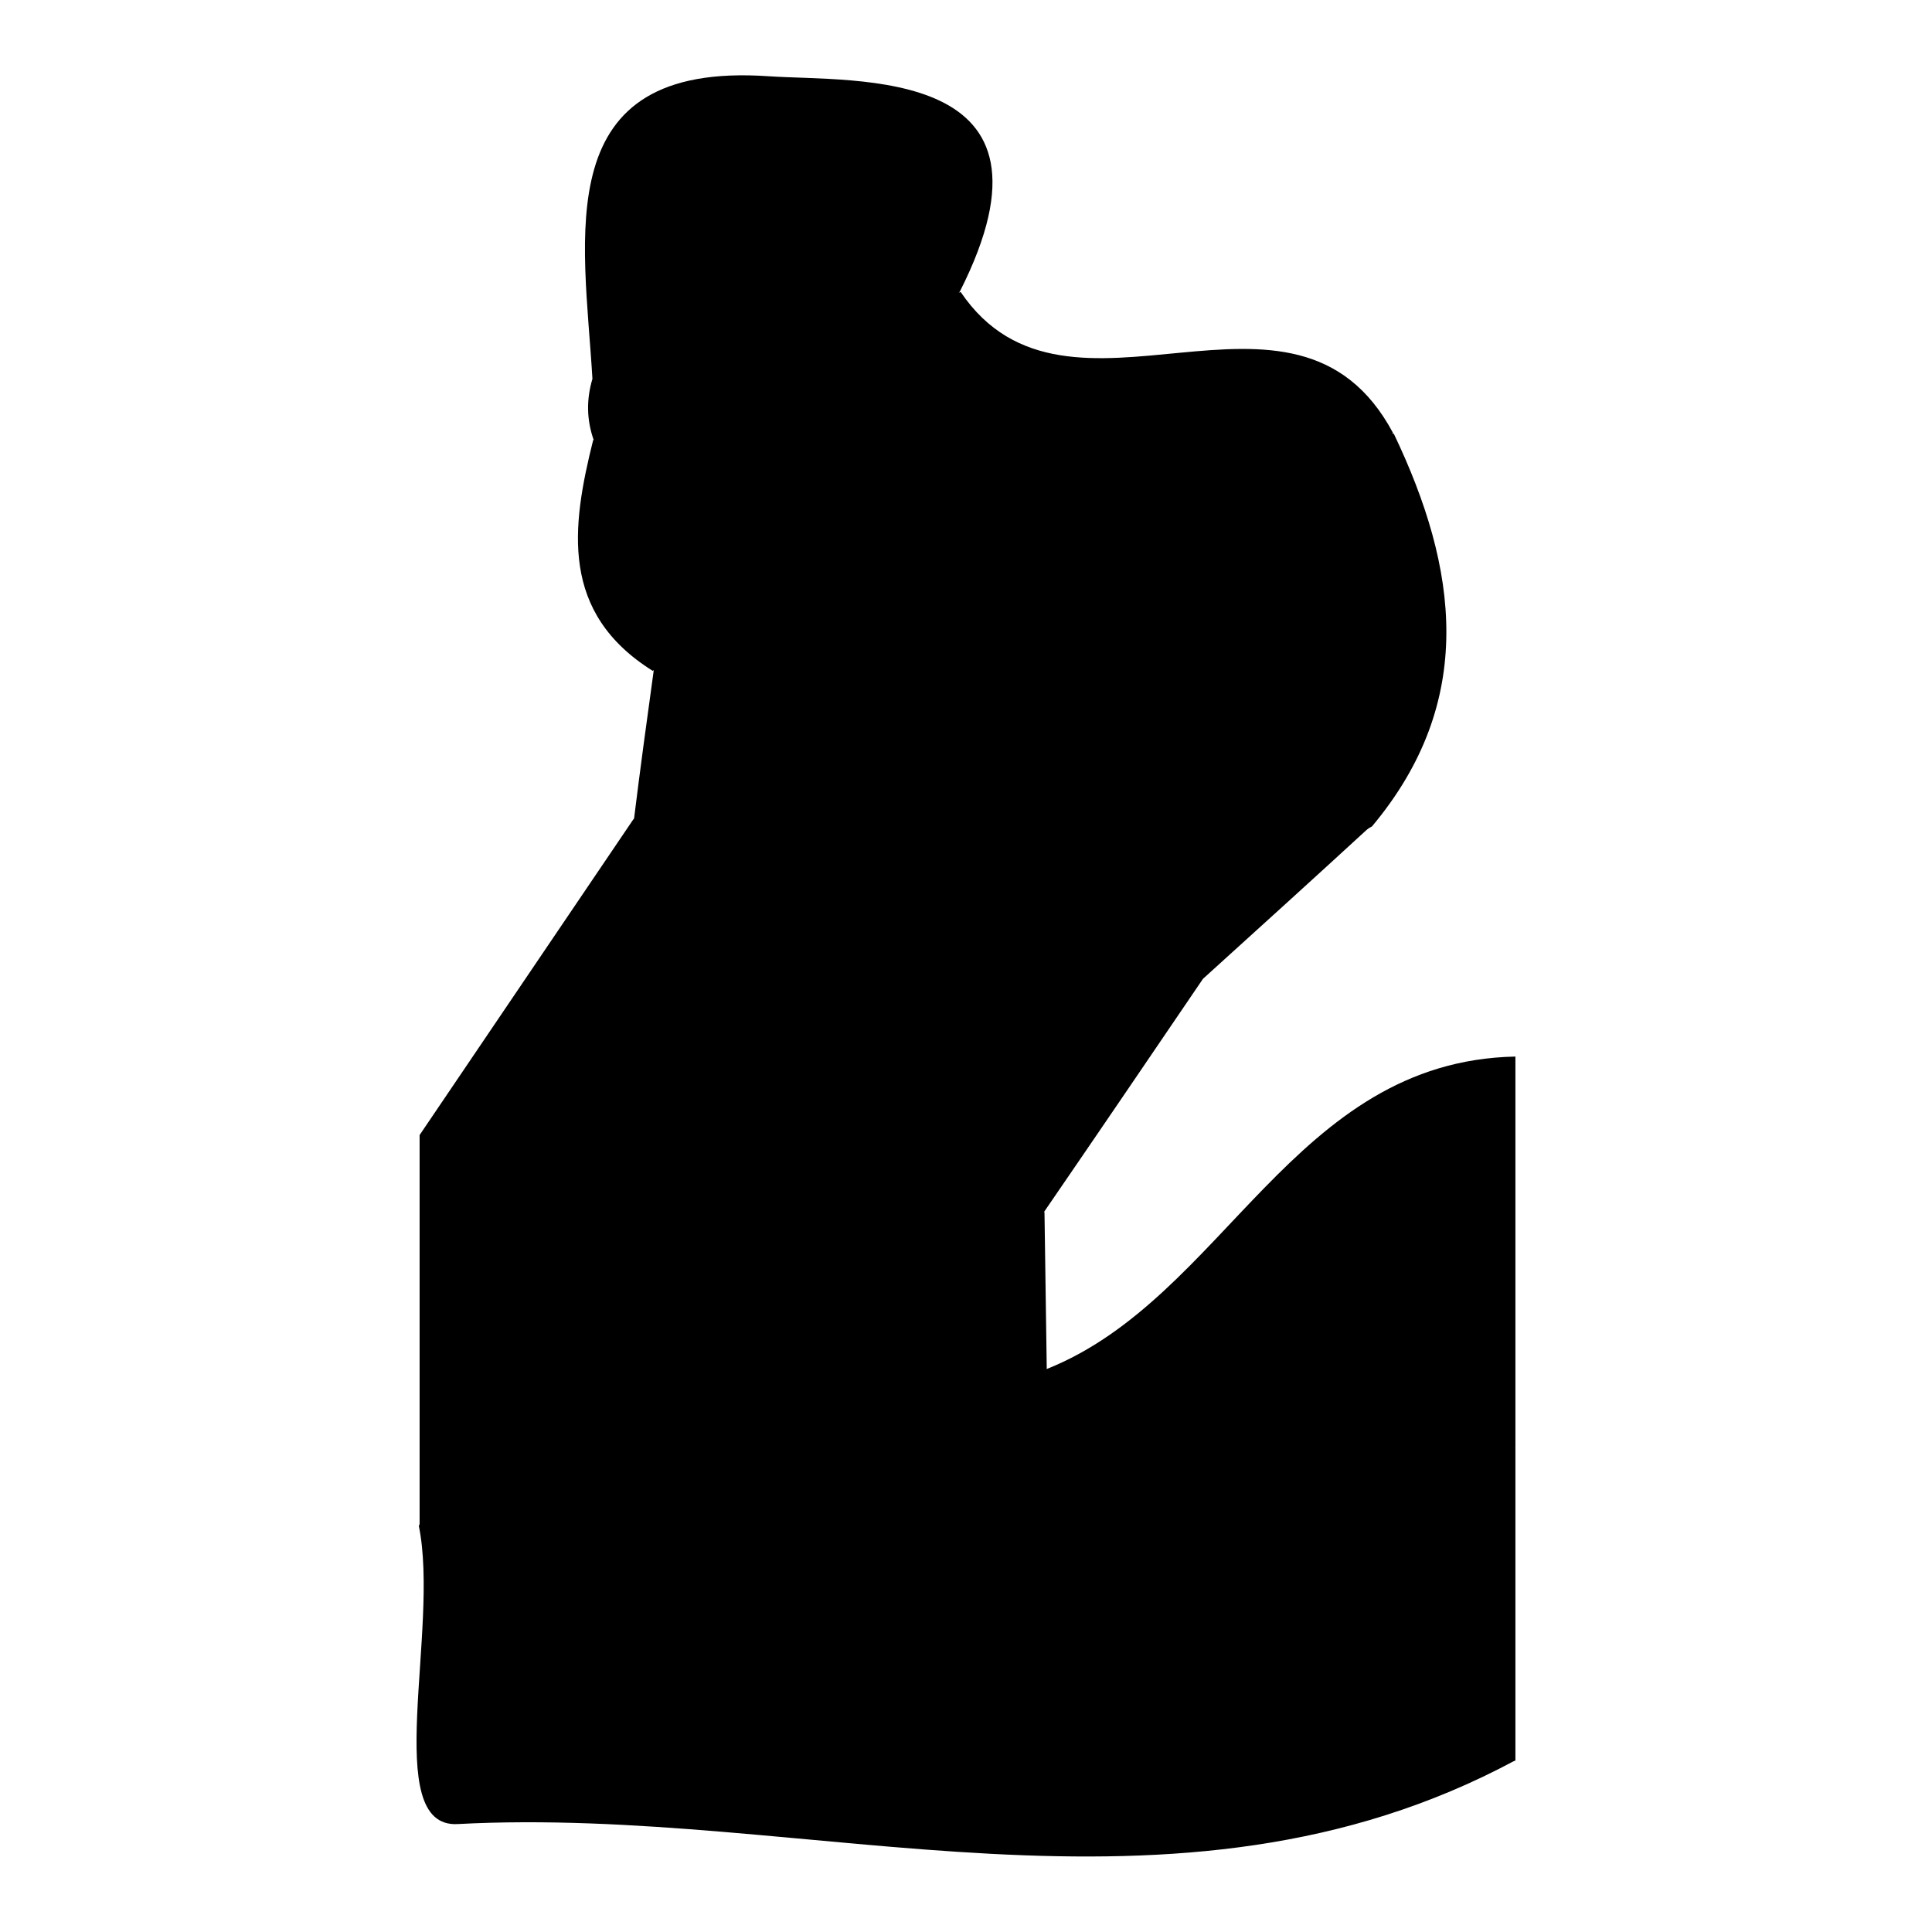 <?xml version="1.0" encoding="utf-8"?>
<!-- Svg Vector Icons : http://www.onlinewebfonts.com/icon -->
<!DOCTYPE svg PUBLIC "-//W3C//DTD SVG 1.1//EN" "http://www.w3.org/Graphics/SVG/1.1/DTD/svg11.dtd">
<svg version="1.1" xmlns="http://www.w3.org/2000/svg" xmlns:xlink="http://www.w3.org/1999/xlink" x="0px" y="0px" viewBox="0 0 256 256" enable-background="new 0 0 256 256" xml:space="preserve">
<g><g><path fill="#000000" d="M200.7,233.3c-45.1,24.2-93.4,5.9-140.1,8.4c-10.2,0.5-2.3-25.8-5.1-39.5c15.9-40.5,44.7-23.5,71.3-16c12.2,7.7,11.8,26.2,27,31.5C170.2,220.9,187.9,219.9,200.7,233.3z"/><path fill="#000000" d="M128.1,191.8c-23.7,6.5-51.5-15.6-72.5,10.4c0-17.3,0-34.6,0-51.8c9.4-13.9,18.9-27.9,28.3-41.8c3.6-3.8,7.9-5.3,13-4c9.5,4.2,15.1,12.1,19.6,21c5.7,13,13.2,25.4,16.3,39.5C132.2,174.1,136.6,184.1,128.1,191.8z"/><path fill="#000000" d="M138.7,181.4c23.6-9.4,32.6-40.8,62.1-41.4c0,17.3,0,34.6,0,51.8c-18.1,17.4-35.6,36.8-64.6,21C133.1,202.1,130.9,191.3,138.7,181.4z"/><path fill="#000000" d="M138.6,212.5c20.7-6.9,41.4-13.8,62.2-20.7c0,13.8,0,27.6,0,41.5c-20.7,0-41.5,0-62.2,0C132.7,226.4,132.7,219.4,138.6,212.5z"/><path fill="#000000" d="M96,109.9c-4-0.4-8-0.9-12-1.3c0.8-6.5,1.7-13.1,2.6-19.6c0.3-13,5.5-23.3,16.5-30.5c15.4-12,31.3-5.5,47-1.1c7.8,1.3,15.7,5,23.7,0.7c3.5-2,7.2-2.2,10.9-0.6c8.5,17.8,11,35.4-2.9,52C153.2,126,124.6,123.7,96,109.9z"/><path fill="#000000" d="M78.5,50.2c-1.1-18.8-6-42.1,23.3-40.1c11.6,0.8,40.6-1.6,25.4,28.5C114.4,56.7,98.4,62,78.5,50.2z"/><path fill="#000000" d="M96,109.9c28.6-0.2,57.1-0.4,85.7-0.5c-7.4,6.8-14.9,13.6-22.3,20.3c-17.1,5.7-34.3,16-51.4-0.1C104,123,100,116.5,96,109.9z"/><path fill="#000000" d="M78.5,50.2c16.3-3.9,32.5-7.7,48.8-11.5c14.3,21.1,44.2-5.9,57.3,18.7L180,58c-8,9.6-19.4,5.3-29.2,7.2c-14.8-8.3-29.3-3.1-43.7,1.3c-8.6-5.7-21,1.8-28.4-8.1C77.7,55.6,77.7,52.9,78.5,50.2z"/><path fill="#000000" d="M108,129.6c17.1,3.2,34.3-11.4,51.4,0.1c-7,10.3-14,20.6-21,30.8c-3,5.1-6.5,5.4-10.4,0.9C116,154.2,106.6,145.3,108,129.6z"/><path fill="#000000" d="M78.6,58.3c10.3-0.1,22.8-8.1,28.4,8.1c-6.8,7.5-13.7,15-20.5,22.5C74.2,81.2,75.7,69.9,78.6,58.3z"/><path fill="#000000" d="M128,161.5c3.5-0.3,6.9-0.6,10.4-0.9c0.1,6.9,0.2,13.9,0.3,20.8c0,10.4,0,20.8-0.1,31.2c0,6.9,0,13.8-0.1,20.8c-15-10.9-8.9-27.2-10.5-41.5C128,181.7,128,171.6,128,161.5z"/><path fill="#000000" d="M150.7,65.1c7.8-10.2,18-10.8,29.2-7.2c2.1,9.5,5.7,22.8-4,26.2C162.8,88.9,161.8,68.6,150.7,65.1z"/></g></g>
</svg>